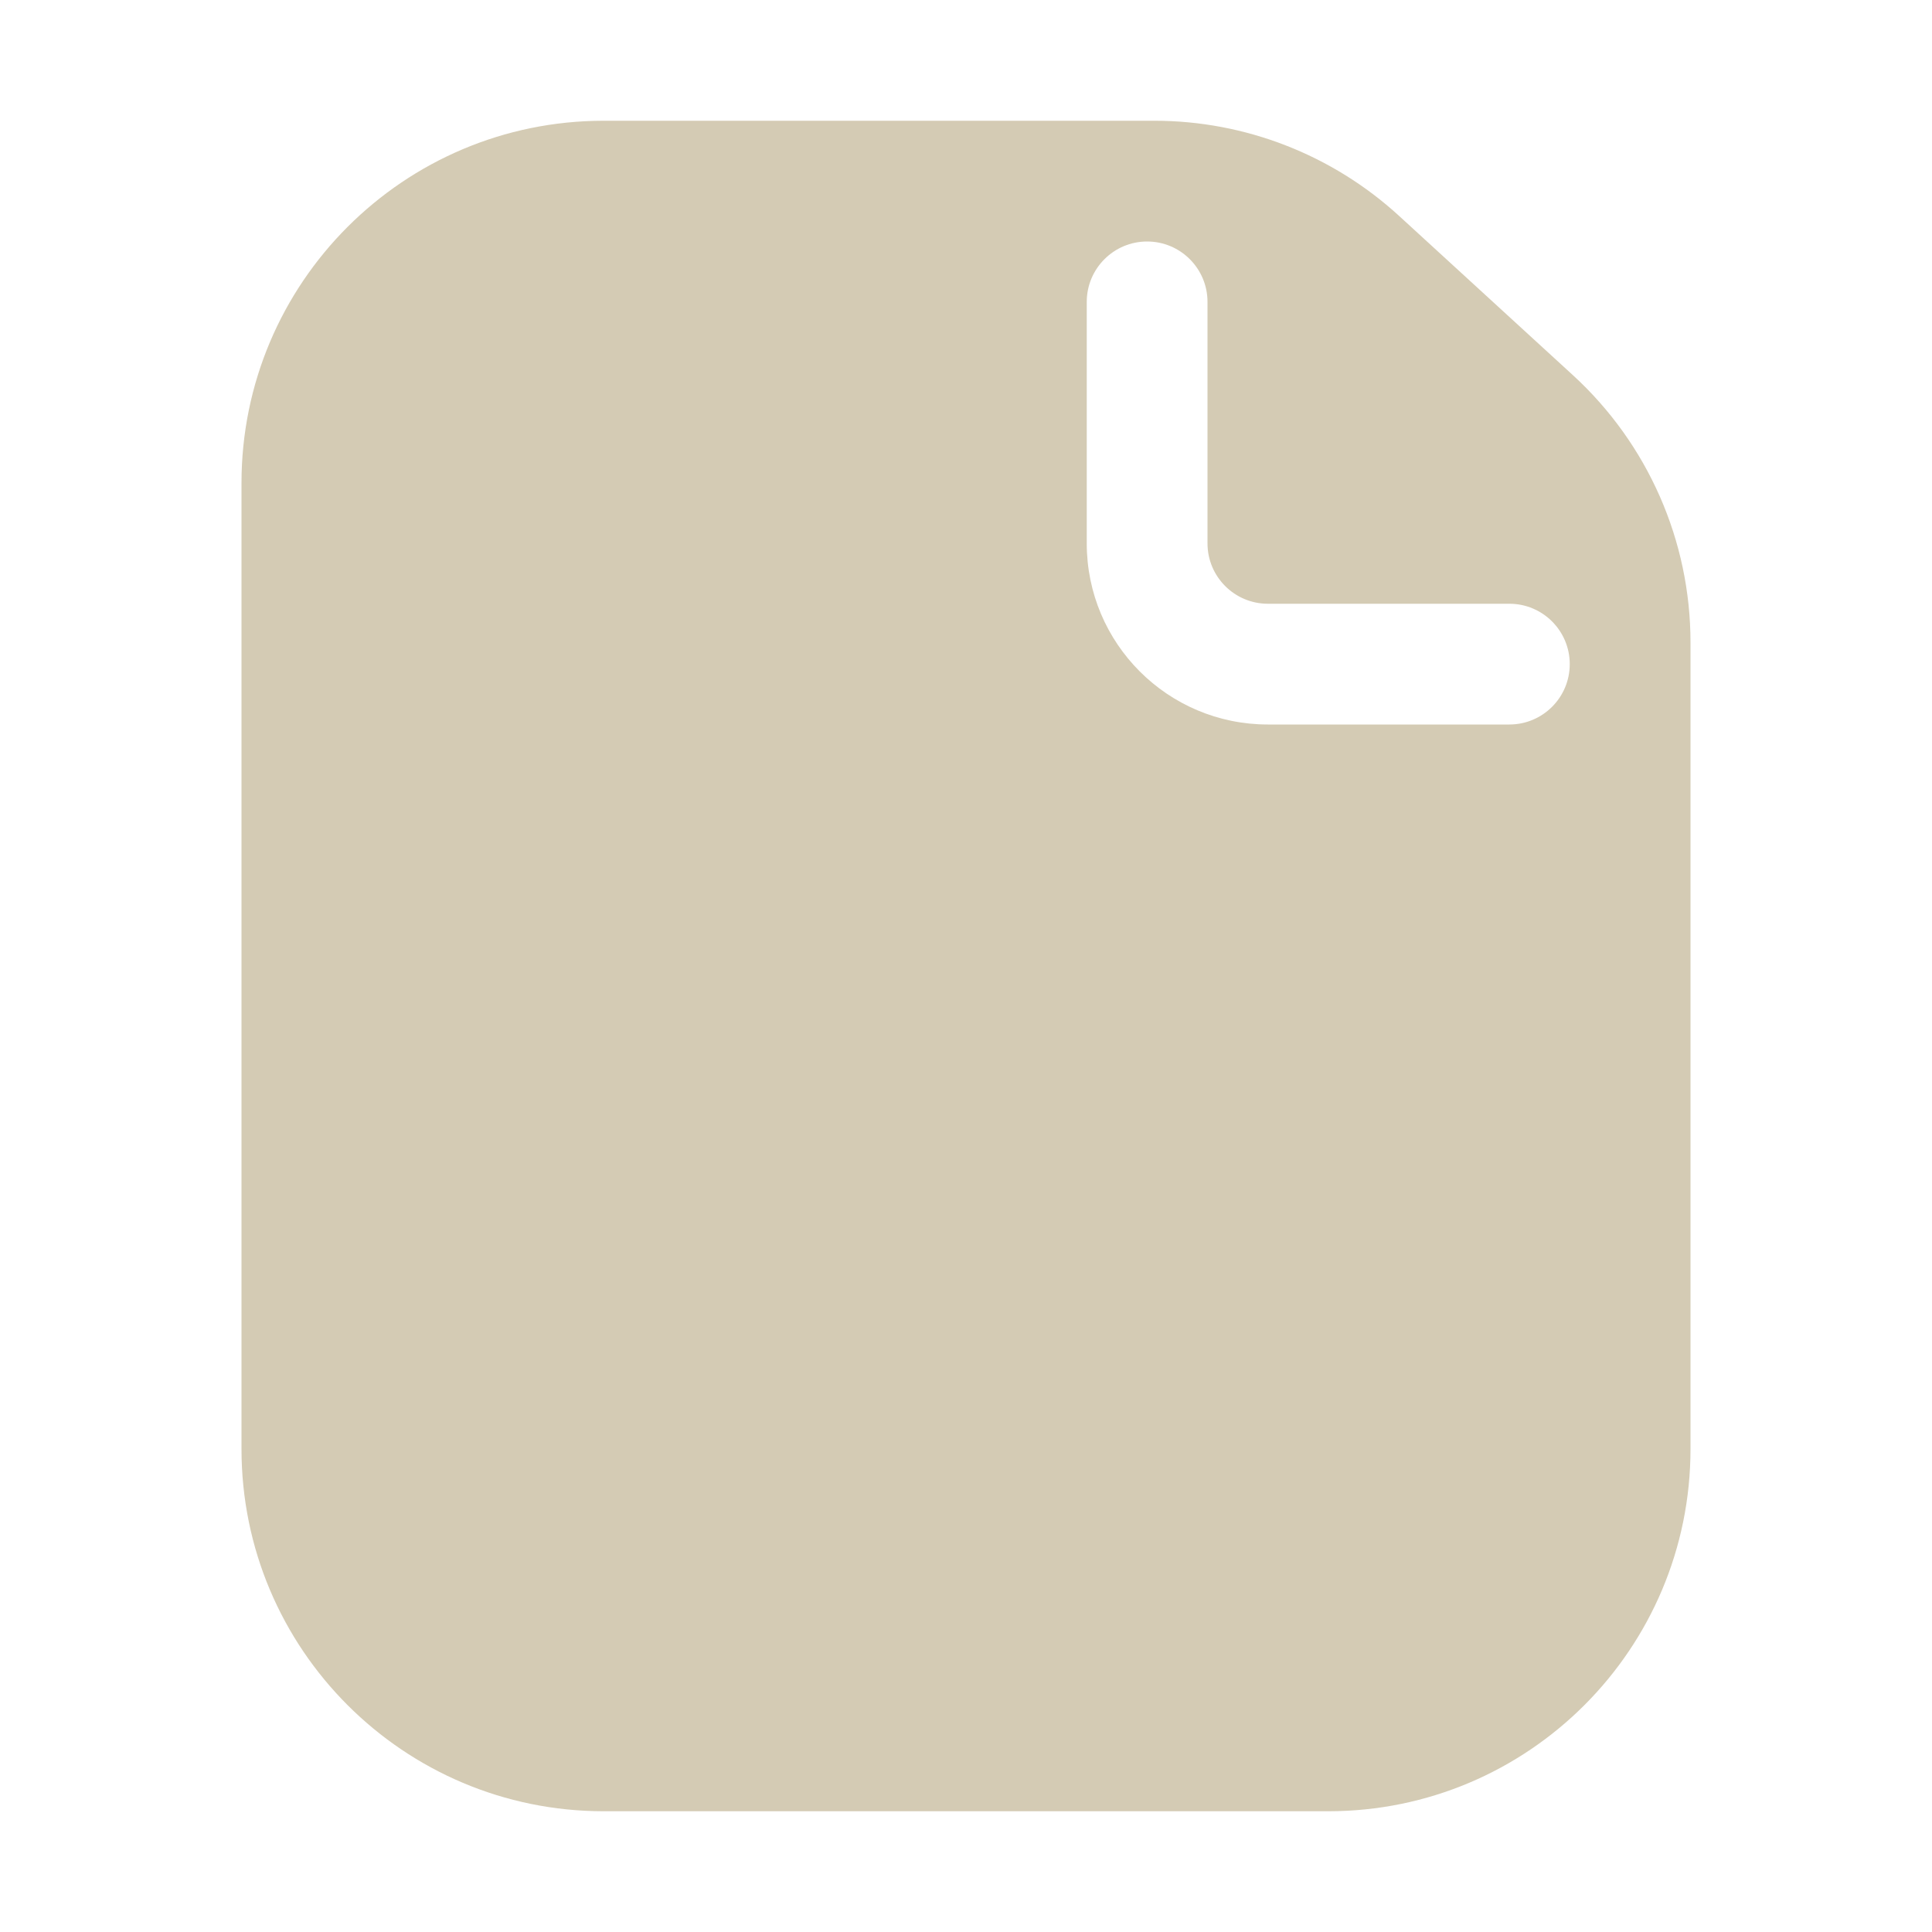 <?xml version="1.0" encoding="UTF-8"?> <svg xmlns="http://www.w3.org/2000/svg" width="24" height="24" viewBox="0 0 24 24" fill="none"><path fill-rule="evenodd" clip-rule="evenodd" d="M7.5 1.5C5.015 1.5 3 3.515 3 6V18C3 20.485 5.015 22.5 7.5 22.5H16.5C18.985 22.5 21 20.485 21 18V7.98C21 6.718 20.471 5.515 19.541 4.662L17.381 2.683C16.551 1.922 15.466 1.5 14.341 1.5H7.5ZM15 3.75C15 3.336 14.664 3 14.25 3C13.836 3 13.5 3.336 13.5 3.75V6.75C13.5 7.993 14.507 9 15.75 9H18.75C19.164 9 19.5 8.664 19.5 8.25C19.5 7.836 19.164 7.5 18.75 7.5H15.75C15.336 7.5 15 7.164 15 6.75V3.75Z" fill="#D4CBB4"></path></svg> 